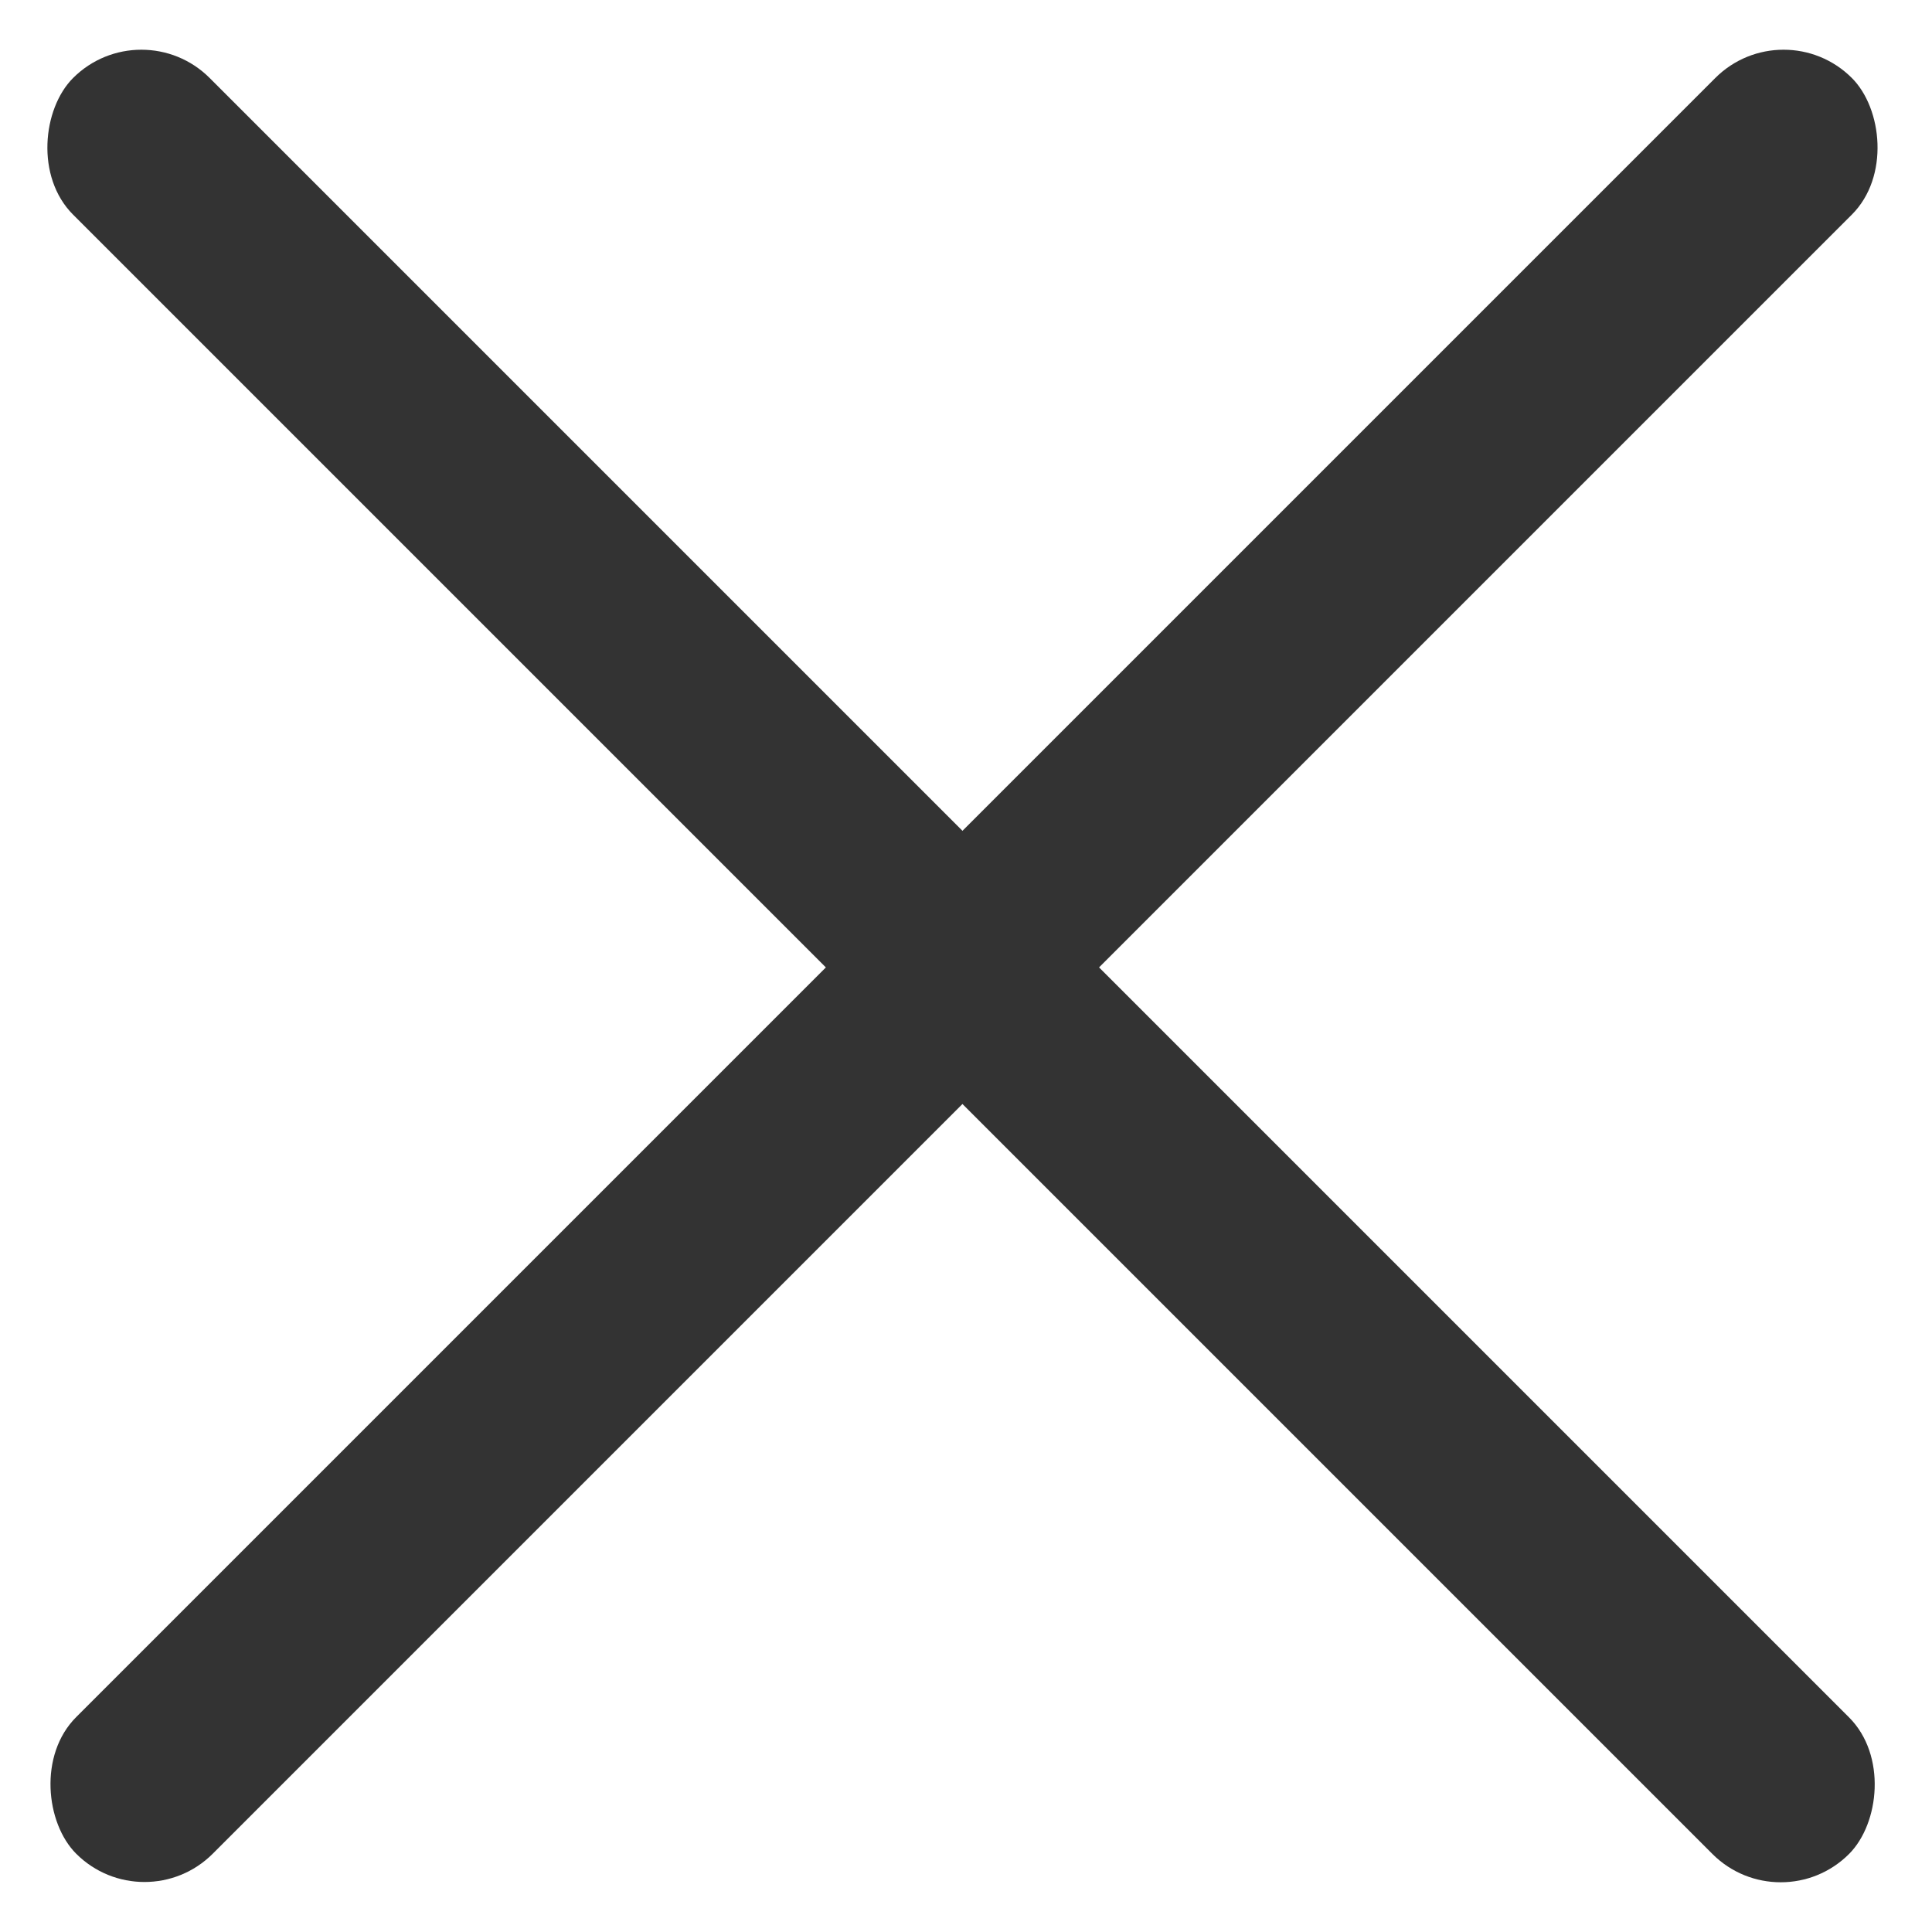 <svg width="40" height="40" viewBox="0 0 40 40" fill="none" xmlns="http://www.w3.org/2000/svg">
<rect x="2.927" y="0.201" width="52" height="4" rx="2" transform="rotate(45 2.927 0.201)" fill="#333333"/>
<rect width="52" height="4" rx="2" transform="matrix(-0.707 0.707 0.707 0.707 36.927 0.201)" fill="#333333"/>
</svg>

